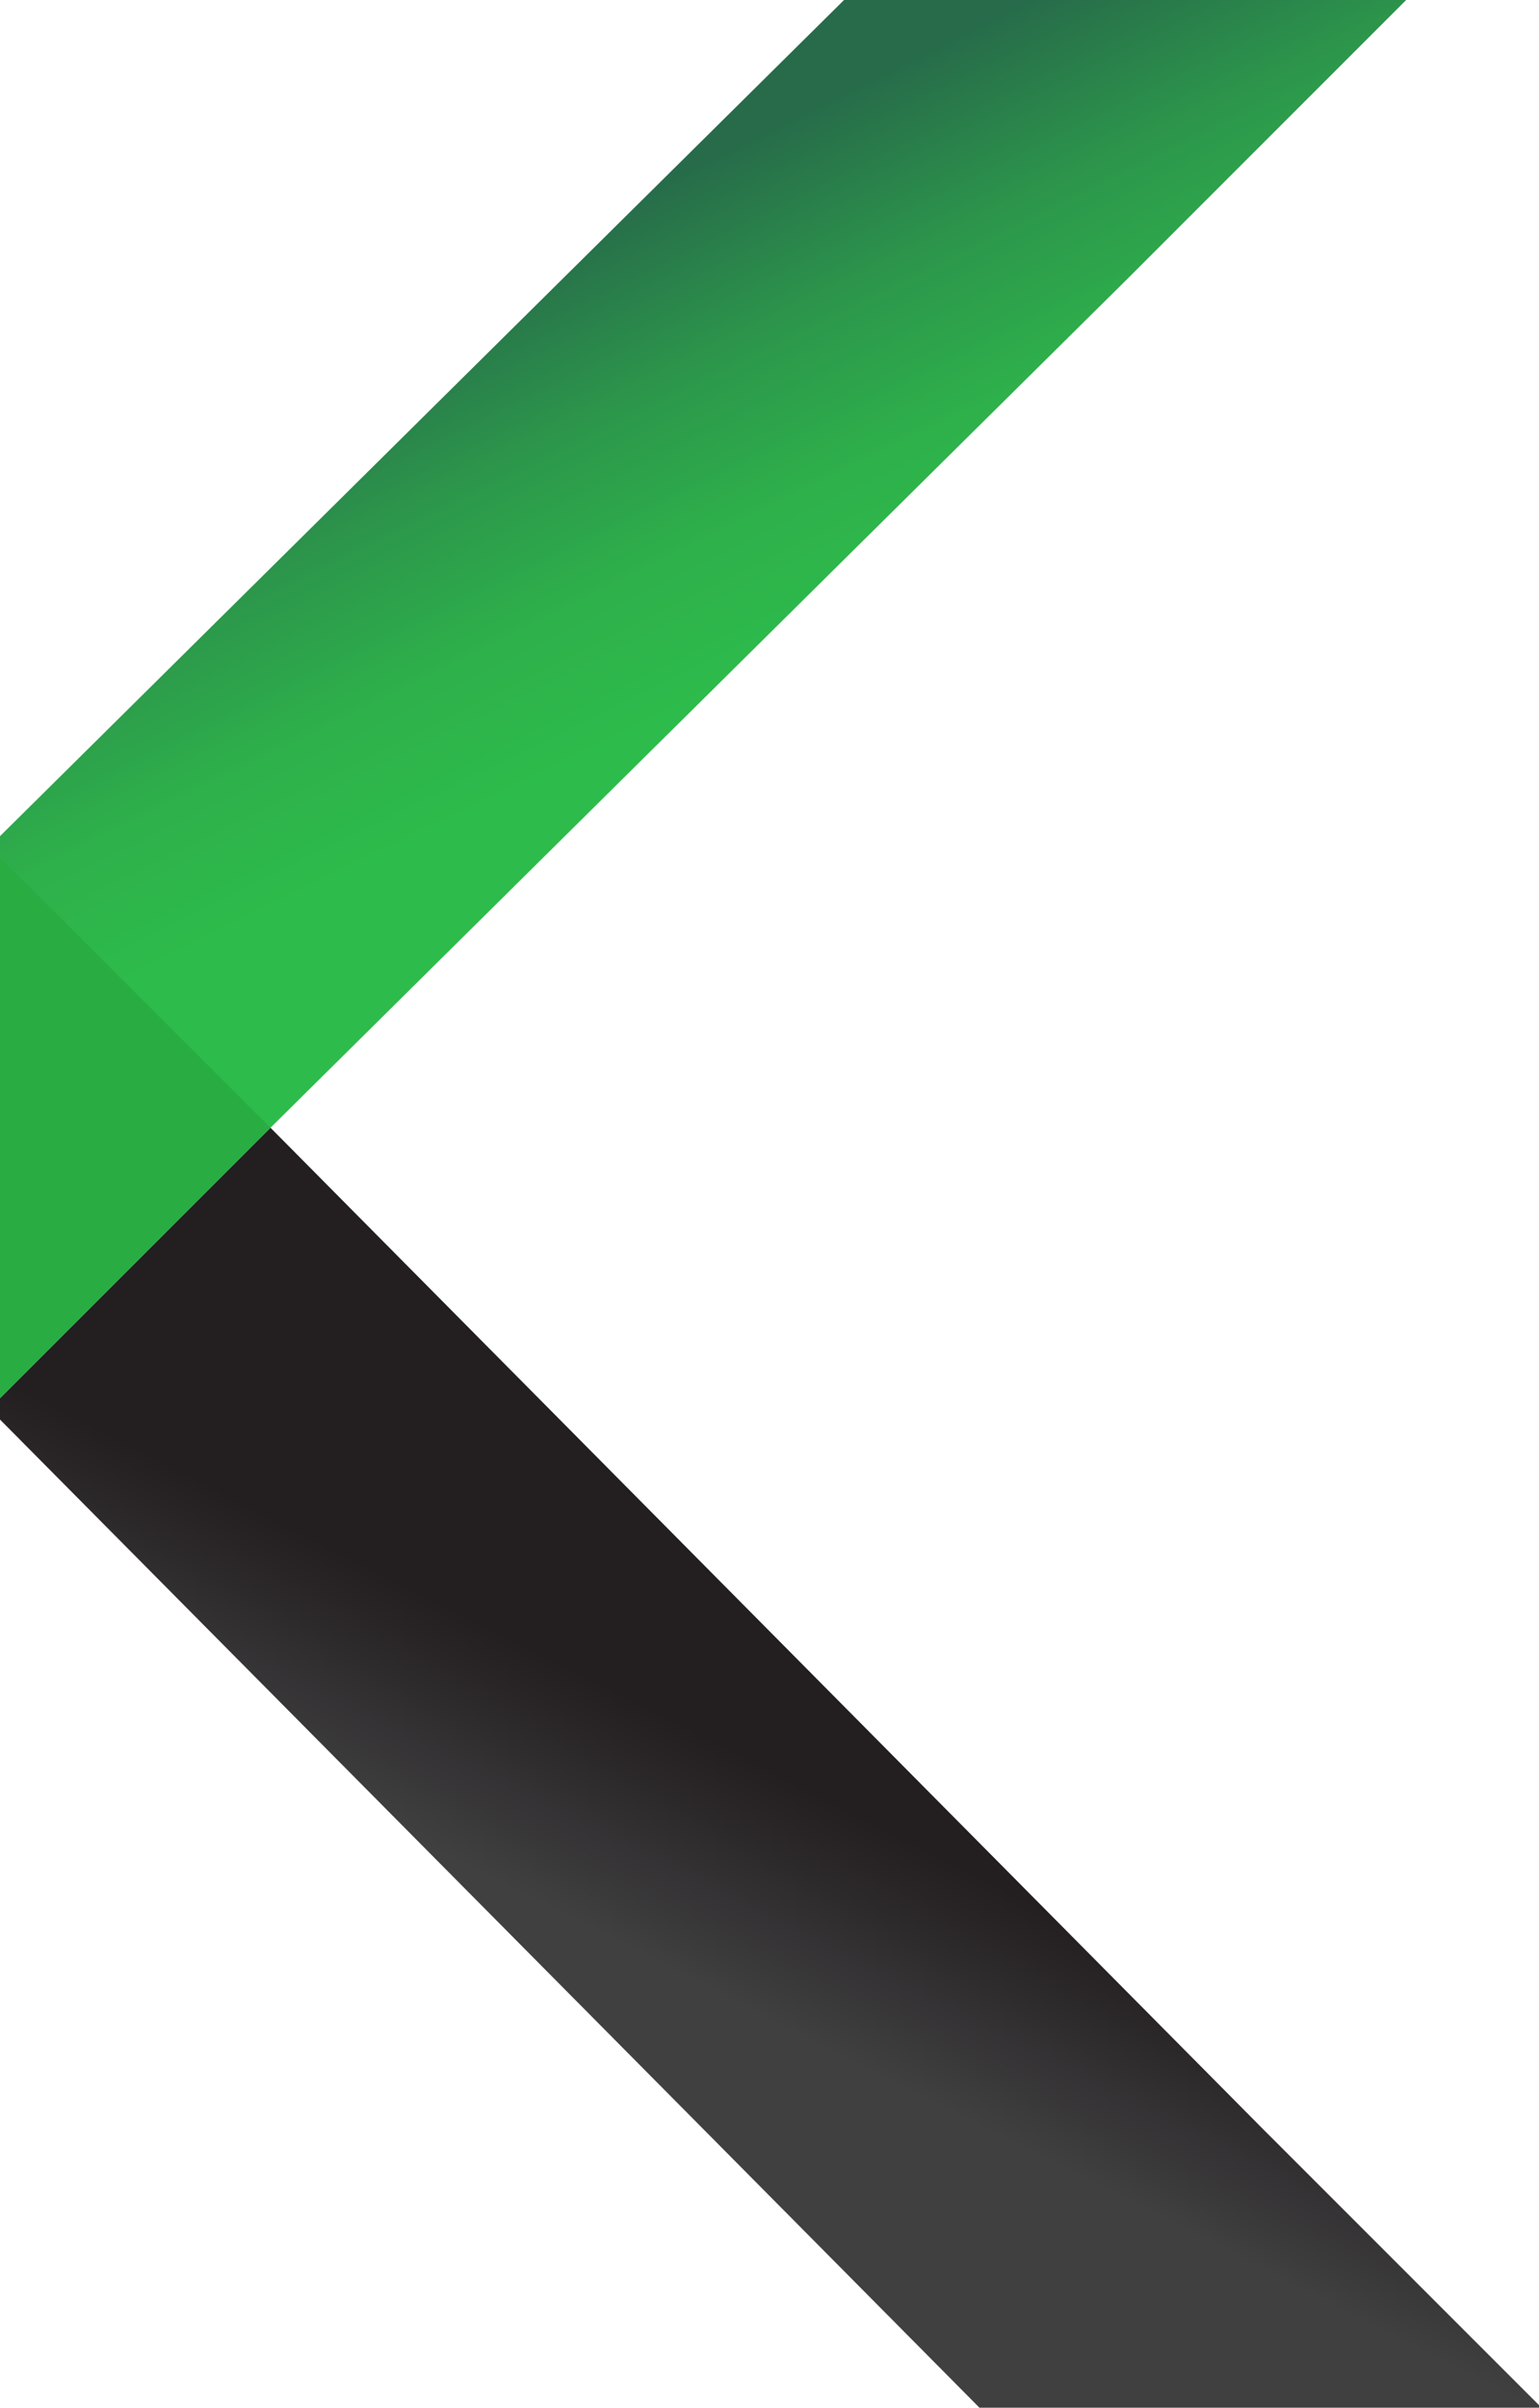 <svg width="326" height="510" viewBox="0 0 326 510" fill="none" xmlns="http://www.w3.org/2000/svg">
<g clip-path="url(#clip0_1_333)">
<path fill-rule="evenodd" clip-rule="evenodd" d="M-2.235 179.303L-2.235 298.393L57.3 238.848L238.558 59.312L298.094 -0.233H179.023L-2.235 179.303Z" fill="url(#paint0_linear_1_333)"/>
<path fill-rule="evenodd" clip-rule="evenodd" d="M57.301 238.85L-2.239 298.39L207.471 509.93H326.541L267.01 450.391L57.301 238.85Z" fill="url(#paint1_linear_1_333)"/>
<path d="M-2.235 179.304L57.301 238.851L-2.239 298.39L-2.235 179.304Z" fill="#29AD43"/>
</g>
<defs>
<linearGradient id="paint0_linear_1_333" x1="110.539" y1="52.616" x2="157.019" y2="146.654" gradientUnits="userSpaceOnUse">
<stop stop-color="#276B4A"/>
<stop offset="0.36" stop-color="#2C954B"/>
<stop offset="0.694" stop-color="#2EB04B"/>
<stop offset="1" stop-color="#2DBC4B"/>
</linearGradient>
<linearGradient id="paint1_linear_1_333" x1="146.853" y1="366.371" x2="125.334" y2="408.802" gradientUnits="userSpaceOnUse">
<stop stop-color="#231E20"/>
<stop offset="1" stop-color="#404041"/>
</linearGradient>
<clipPath id="clip0_1_333">
<rect width="326" height="510" fill="white"/>
</clipPath>
</defs>
</svg>
